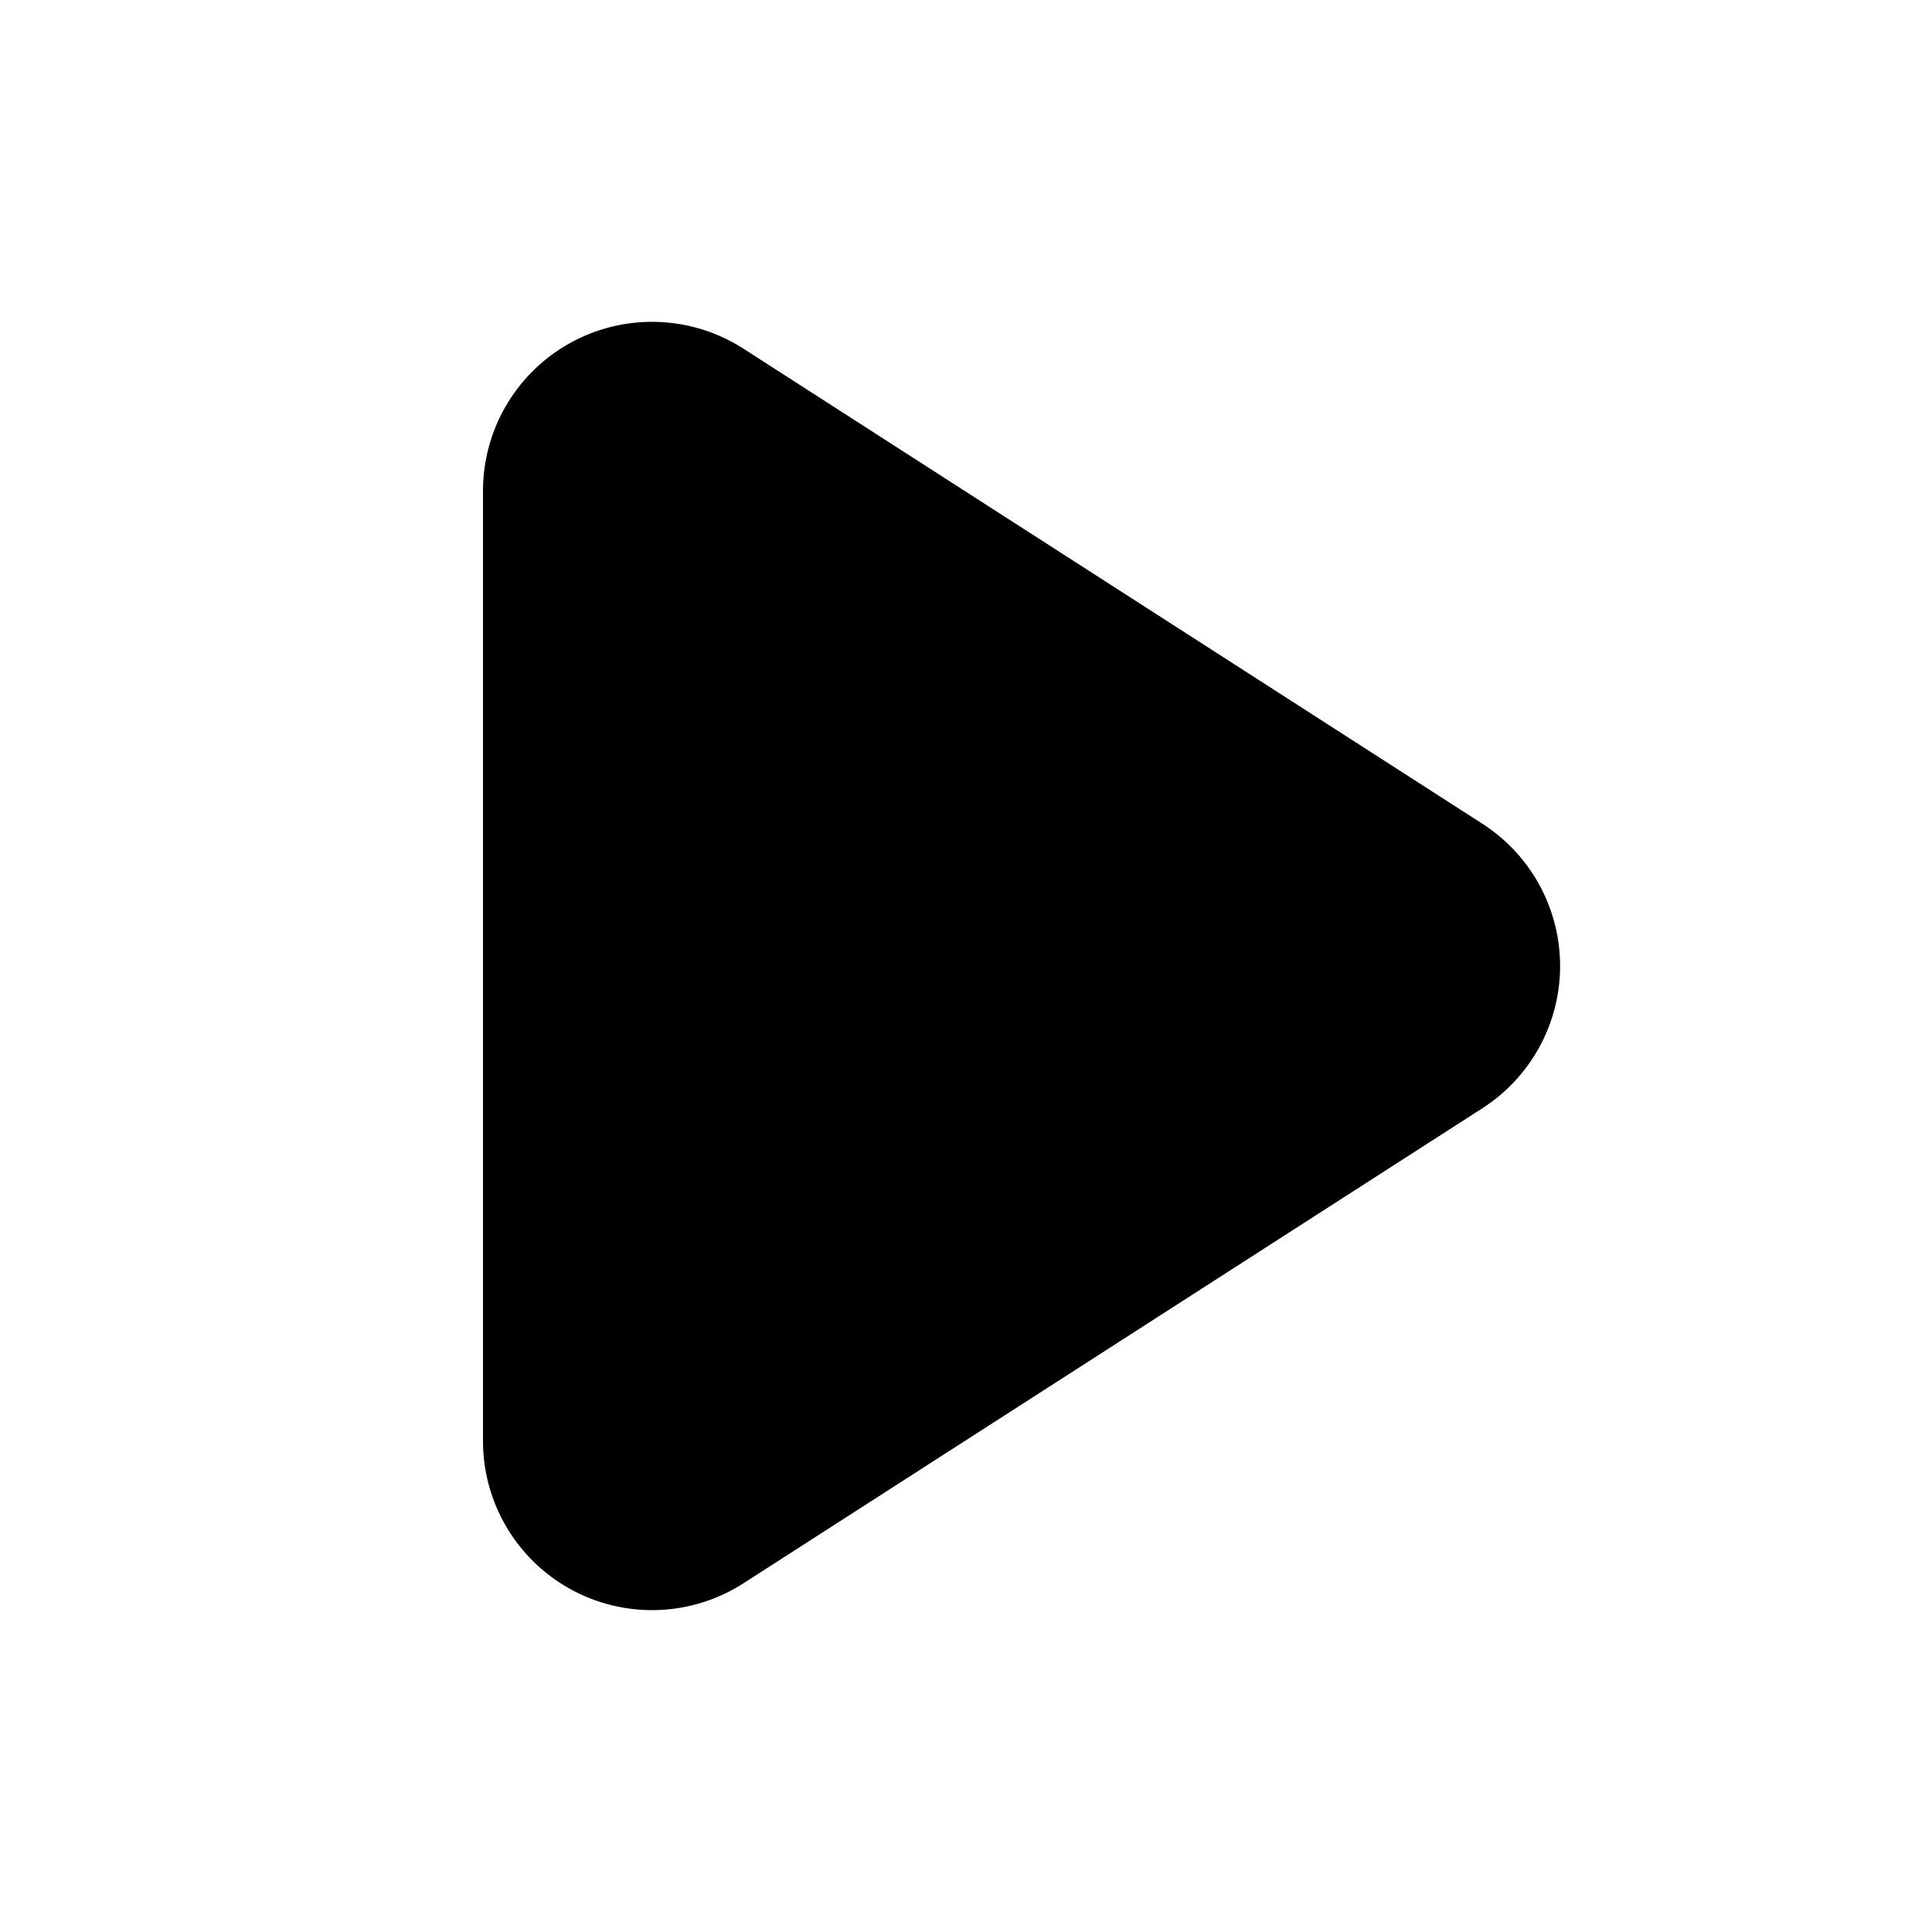 <svg xmlns="http://www.w3.org/2000/svg" width="20" height="20" fill="none"><path fill="#000" stroke="#000" stroke-linecap="round" stroke-linejoin="round" stroke-width="1.5" d="M5.75 5.082a1 1 0 0 1 1.54-.842l7.651 4.919a1 1 0 0 1 0 1.682l-7.65 4.918a1 1 0 0 1-1.541-.84V5.081z"/></svg>